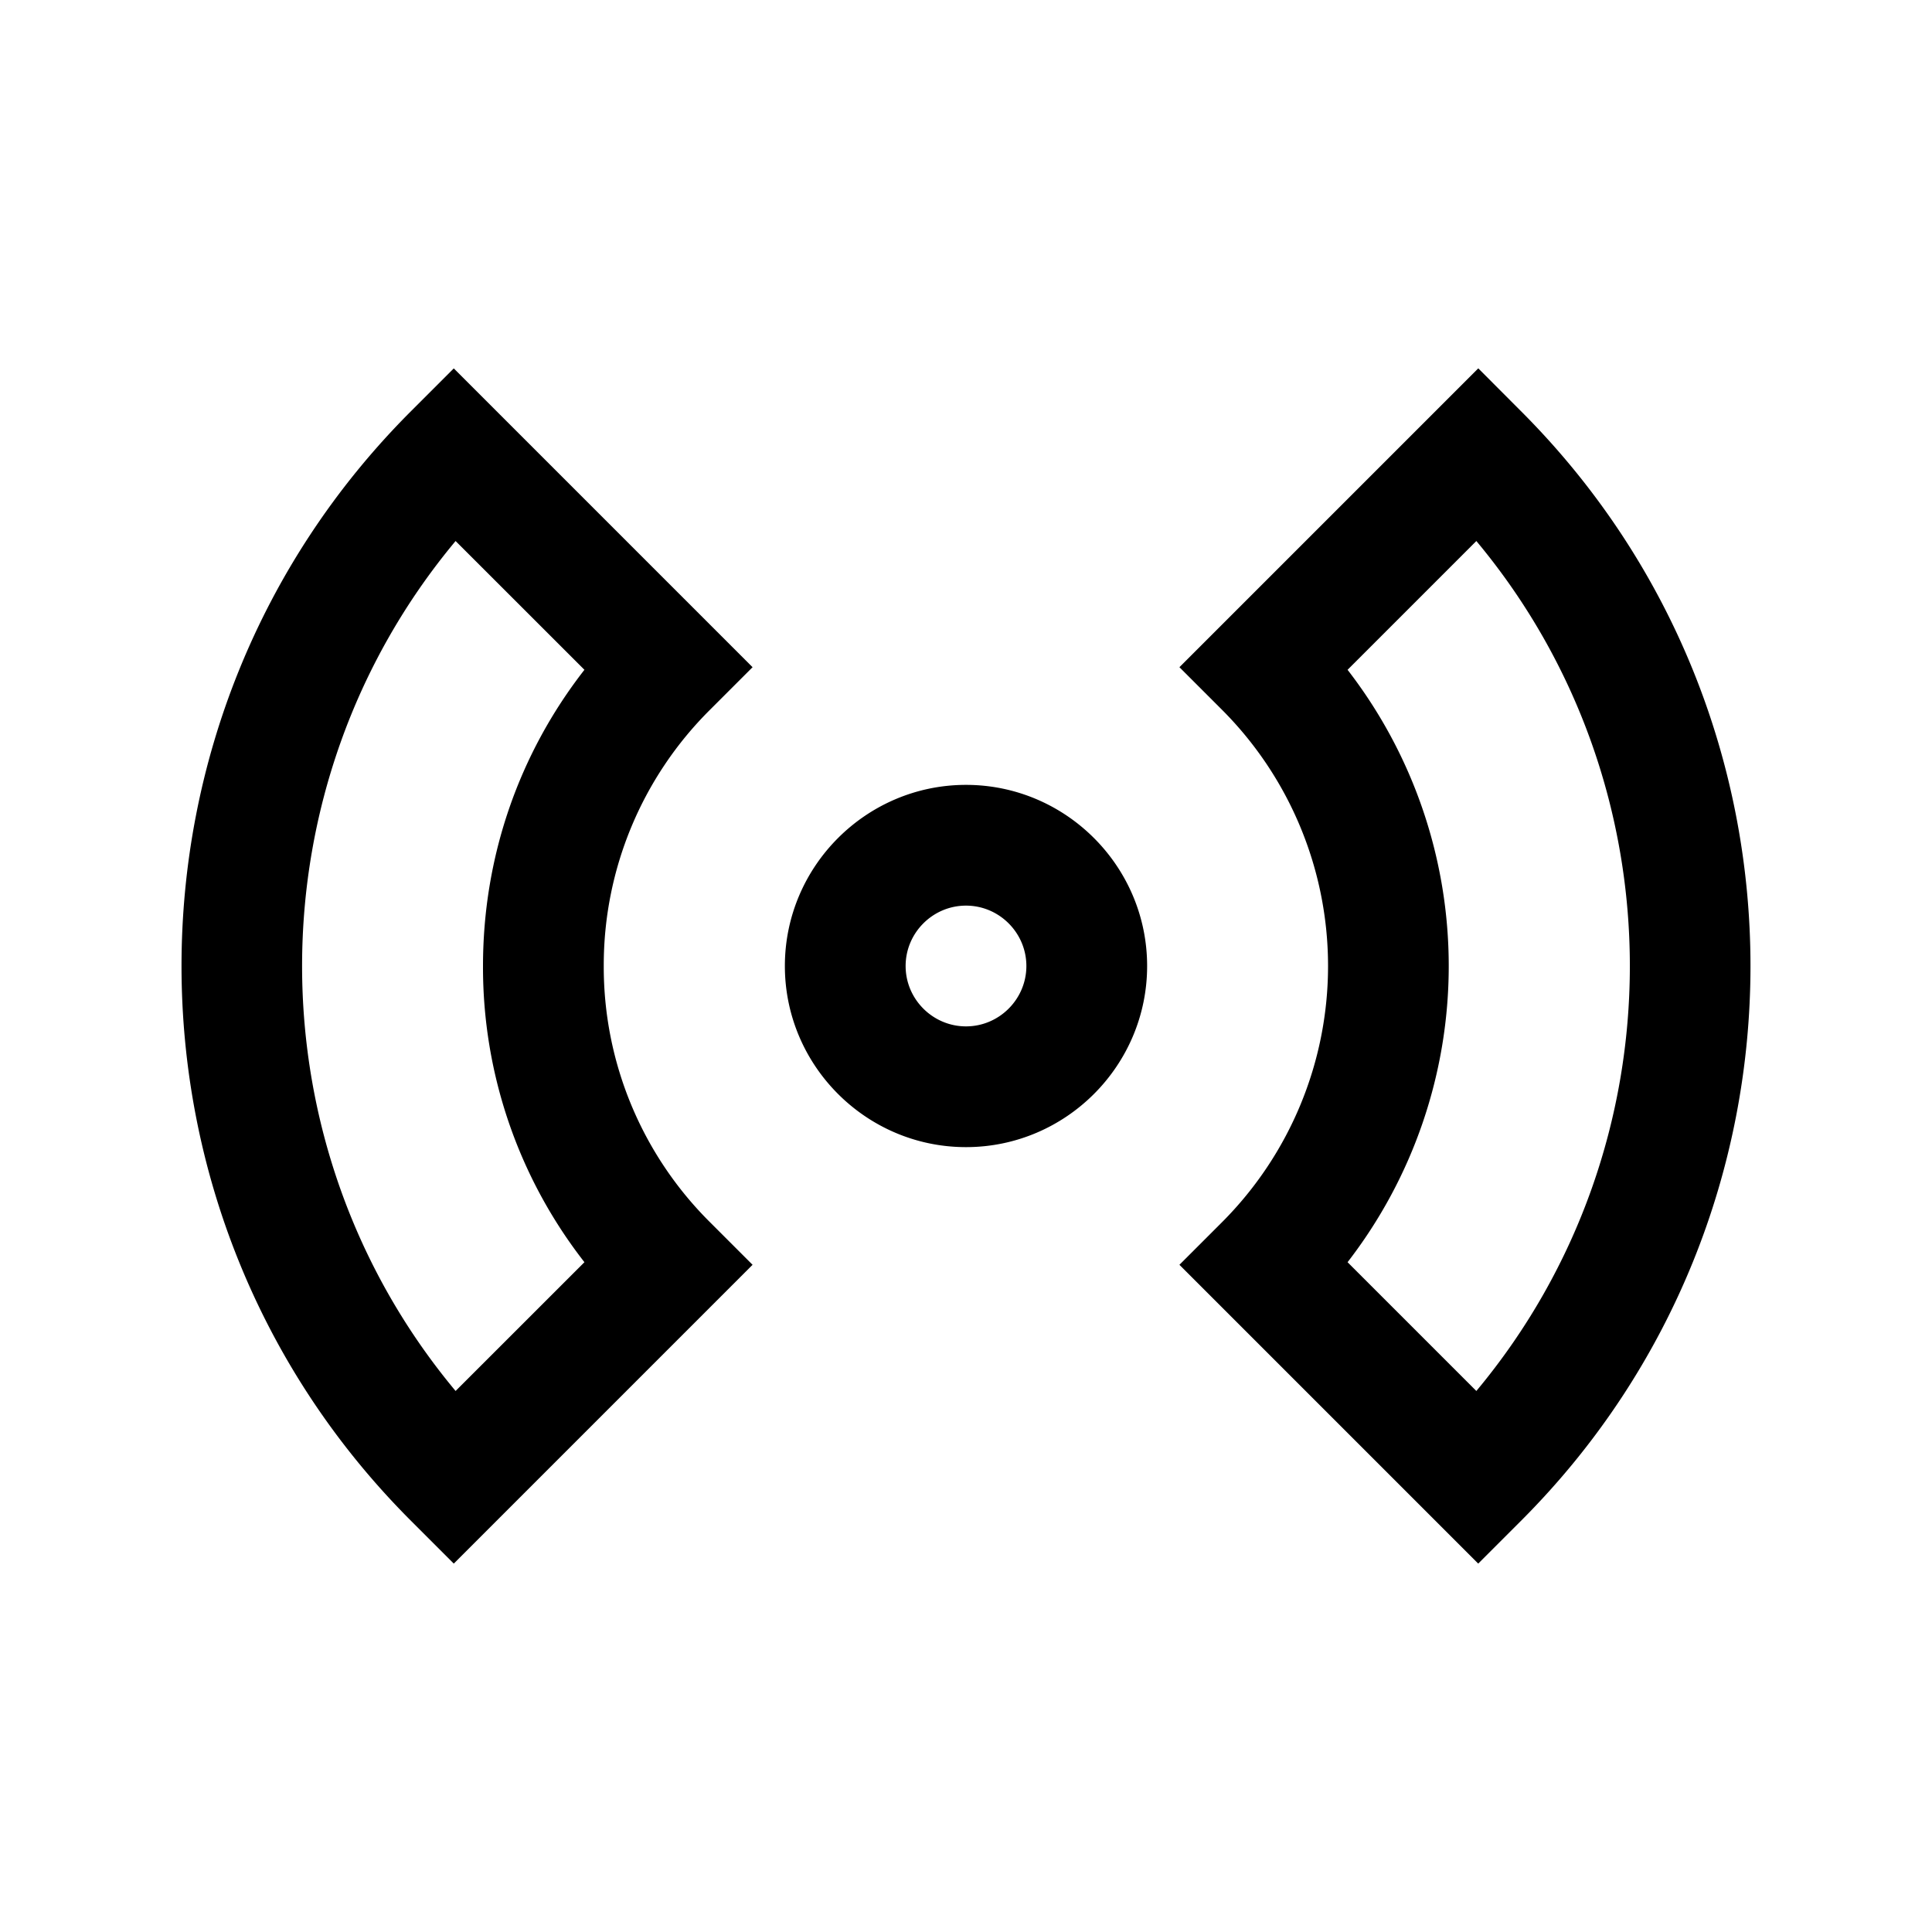 <svg xmlns="http://www.w3.org/2000/svg" viewBox="0 0 32 32"><path d="M16 19c-1.652 0-3-1.348-3-3s1.348-3 3-3 3 1.348 3 3-1.348 3-3 3zm0-4c-.55 0-1 .45-1 1s.45 1 1 1 1-.45 1-1-.45-1-1-1zM7.516 25.898l-.707-.707c-5.07-5.066-5.07-13.316 0-18.382l.707-.707 4.949 4.949-.707.707A5.963 5.963 0 0 0 10 16a5.96 5.96 0 0 0 1.758 4.242l.707.707zm.03-16.937c-3.39 4.062-3.39 10.016 0 14.078l2.134-2.133A7.936 7.936 0 0 1 8 16c0-1.8.59-3.508 1.68-4.906zm16.938 16.937l-4.949-4.949.707-.707a6.005 6.005 0 0 0 0-8.484l-.707-.707 4.95-4.95.706.708c5.07 5.066 5.07 13.316 0 18.382zm-2.164-4.992l2.133 2.133c3.39-4.062 3.39-10.016 0-14.078l-2.133 2.133a8.02 8.02 0 0 1 0 9.812z"/></svg>